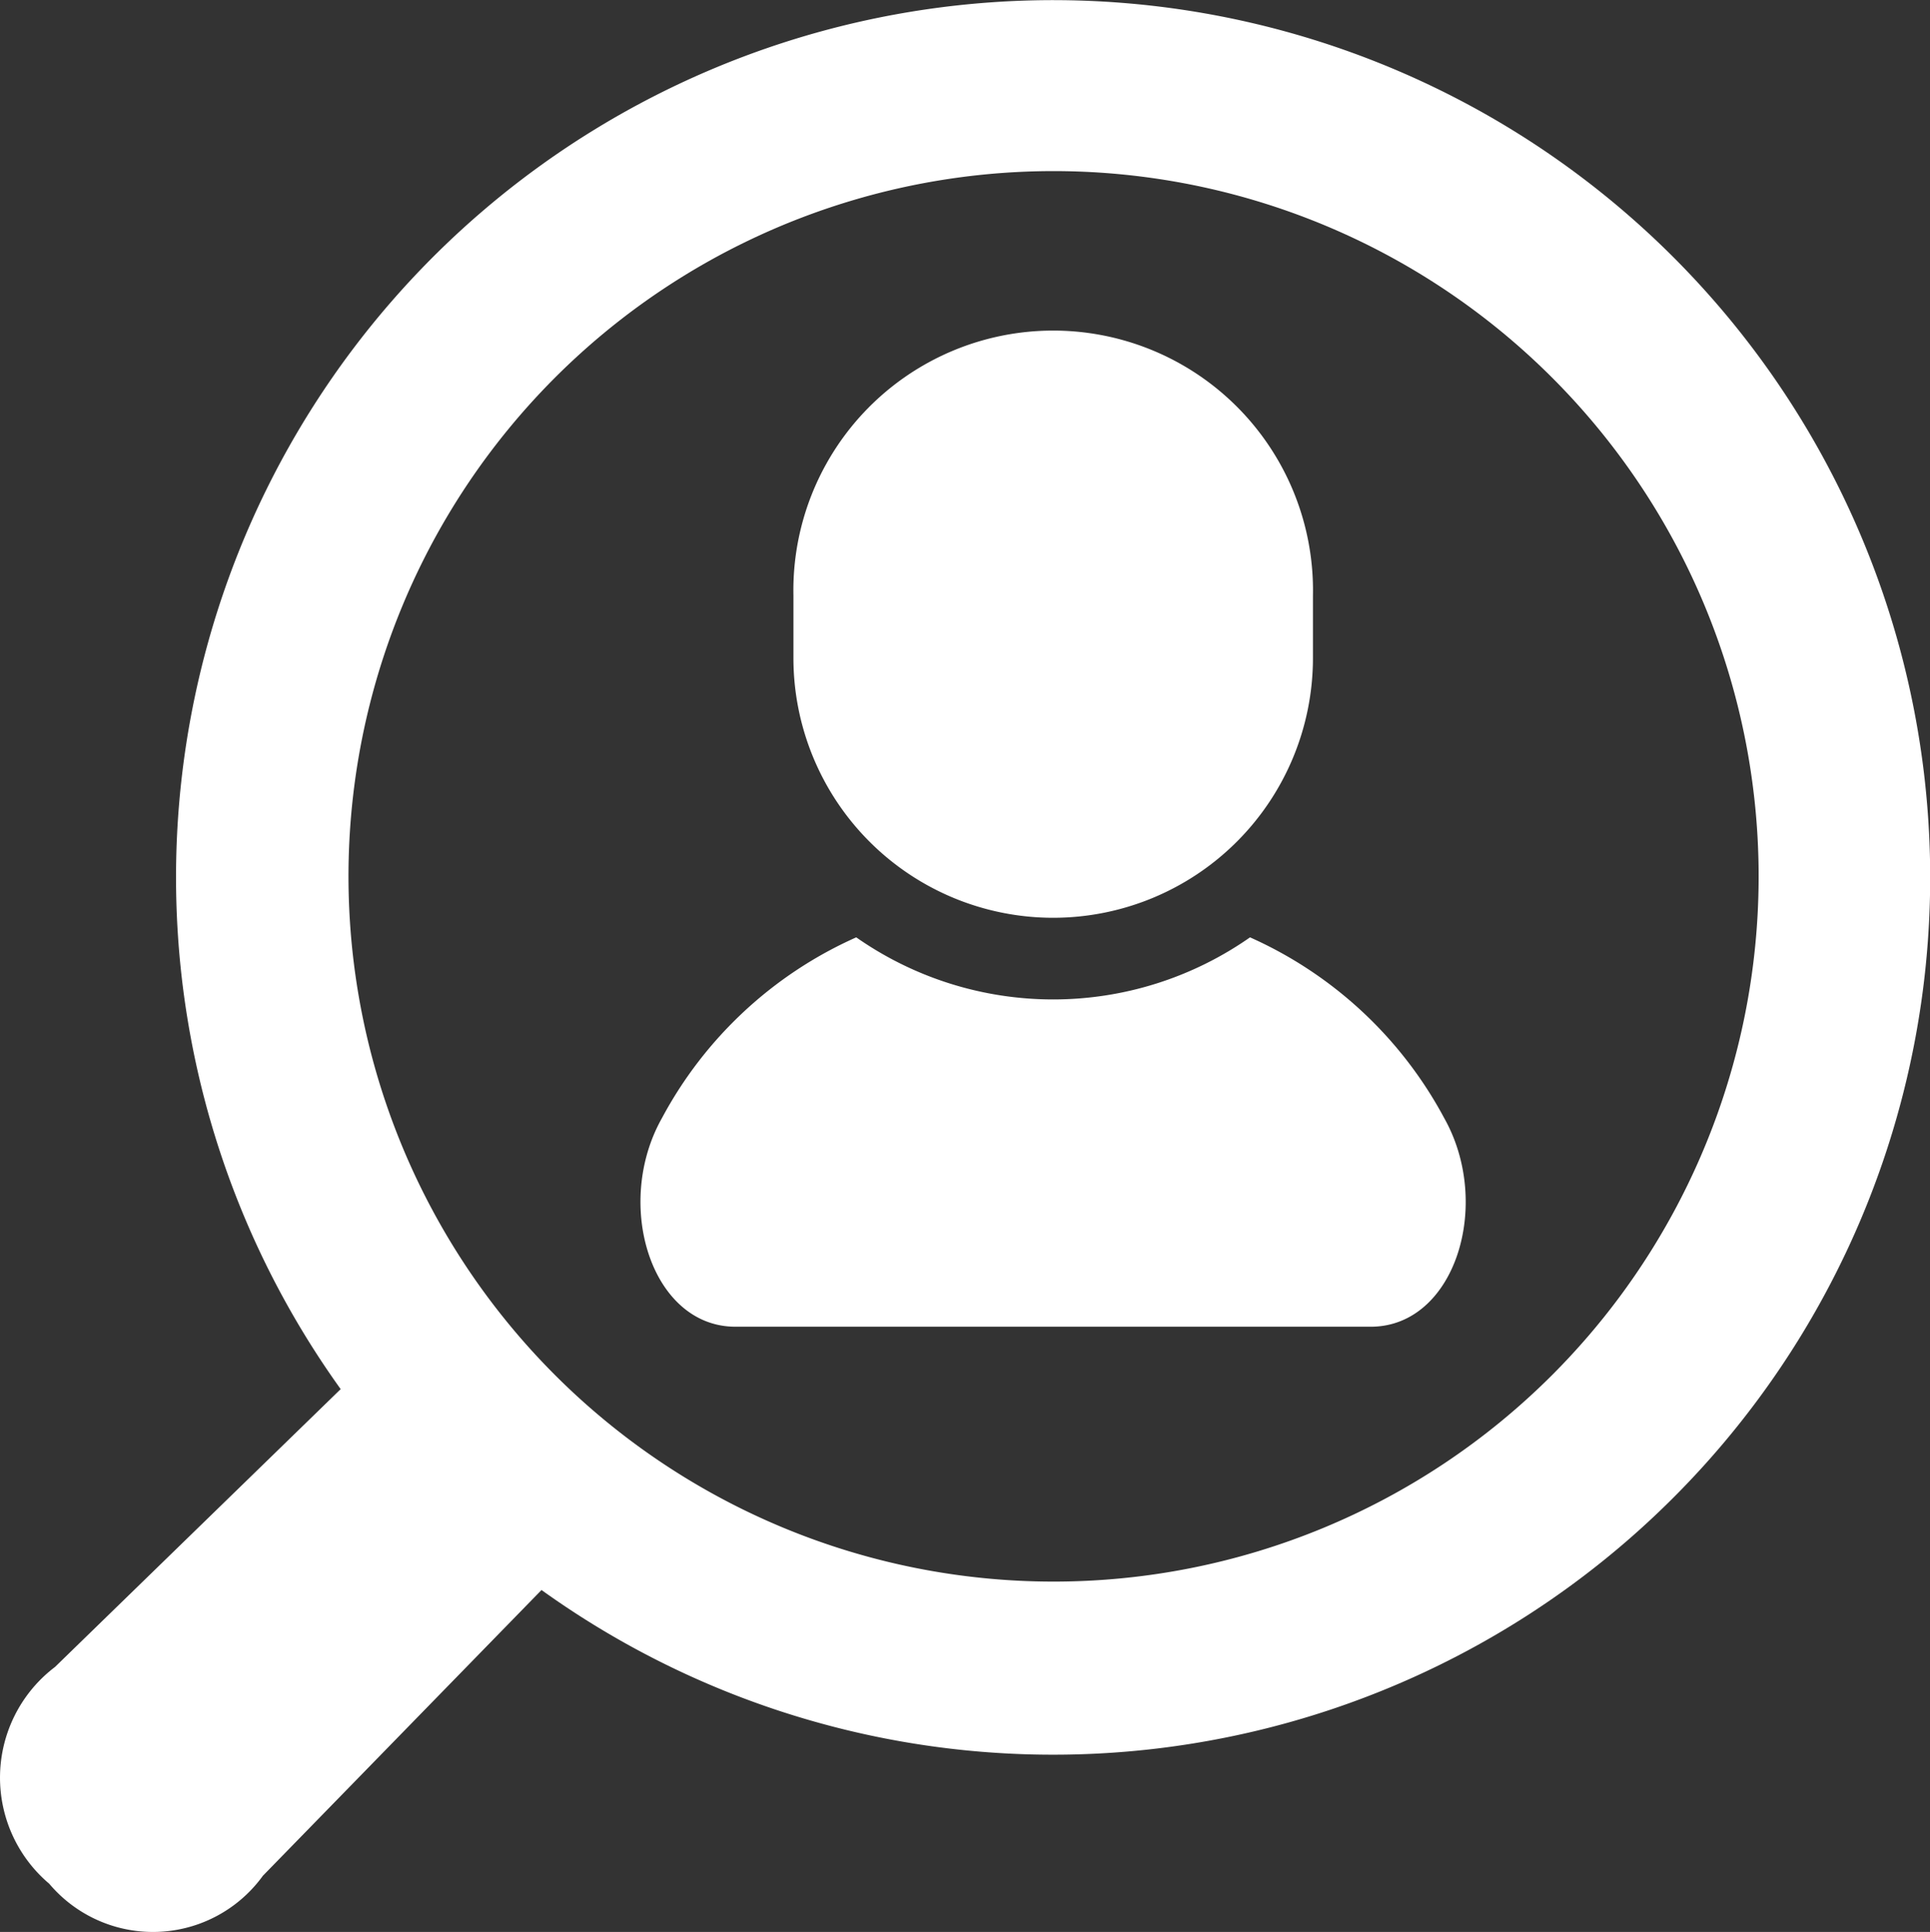 <svg xmlns="http://www.w3.org/2000/svg" width="18.066" height="18.08" viewBox="0 0 18.066 18.08">
  <rect x="0" y="0" width="18.066" height="18.08" fill="#333333" stroke="none"/>
  <g id="求人の無料アイコン1" transform="translate(0 0)">
    <path id="パス_19400" data-name="パス 19400" d="M125.253,248.432a3.213,3.213,0,0,0,3.686,0,3.83,3.83,0,0,1,1.818,1.692c.455.809.1,1.952-.688,1.952h-5.947c-.787,0-1.143-1.144-.688-1.952A3.827,3.827,0,0,1,125.253,248.432Z" transform="translate(-117.238 -239.66)" fill="#fff"/>
    <path id="パス_19401" data-name="パス 19401" d="M166.187,94.456a2.432,2.432,0,0,1-2.432-2.432v-.582a2.432,2.432,0,1,1,4.863,0v.582A2.432,2.432,0,0,1,166.187,94.456Z" transform="translate(-156.328 -85.867)" fill="#fff"/>
    <path id="パス_19402" data-name="パス 19402" d="M.7,15.6,3.374,13a8.21,8.21,0,1,1,1.88,1.88L2.646,17.554a1.27,1.27,0,0,1-2,.075A1.3,1.3,0,0,1,.7,15.6Zm14.013-2.731a6.6,6.6,0,1,0-9.332,0A6.6,6.6,0,0,0,14.709,12.873Z" transform="translate(-0.185 0)" fill="#fff"/>
  </g>
</svg>

